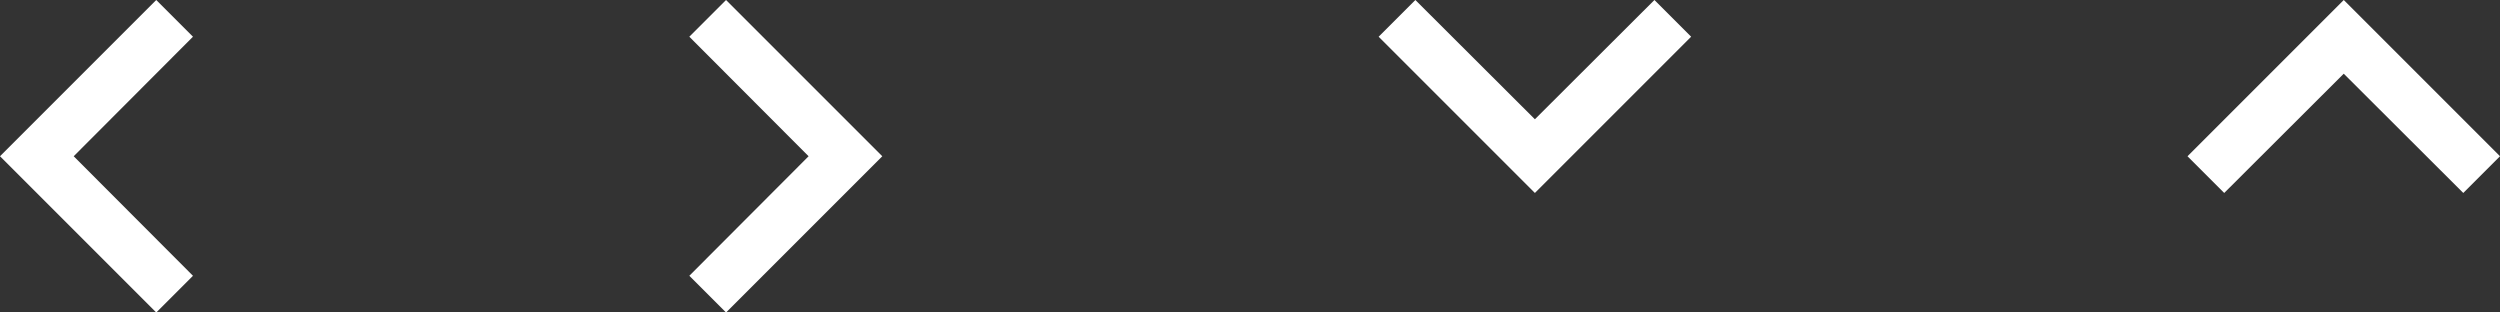 <?xml version="1.0" encoding="utf-8"?>
<svg xmlns="http://www.w3.org/2000/svg" fill="none" height="100%" overflow="visible" preserveAspectRatio="none" style="display: block;" viewBox="0 0 96 12" width="100%">
<rect x="0" y="0" width="96" height="12" fill="#333333" stroke="none"/>
<g id="chevron">
<path d="M7.41 1.41L6 0L0 6L6 12L7.41 10.59L2.83 6L7.41 1.41Z" fill="white" id="Vector"/>
<path d="M27.88 0L26.47 1.41L31.05 6L26.47 10.59L27.88 12L33.88 6L27.88 0Z" fill="white" id="Vector_2"/>
<path d="M63.53 0L58.94 4.58L54.35 0L52.94 1.41L58.94 7.41L64.94 1.41L63.53 0Z" fill="white" id="Vector_3"/>
<path d="M90 0L84 6L85.41 7.41L90 2.83L94.59 7.41L96 6L90 0Z" fill="white" id="Vector_4"/>
</g>
</svg>